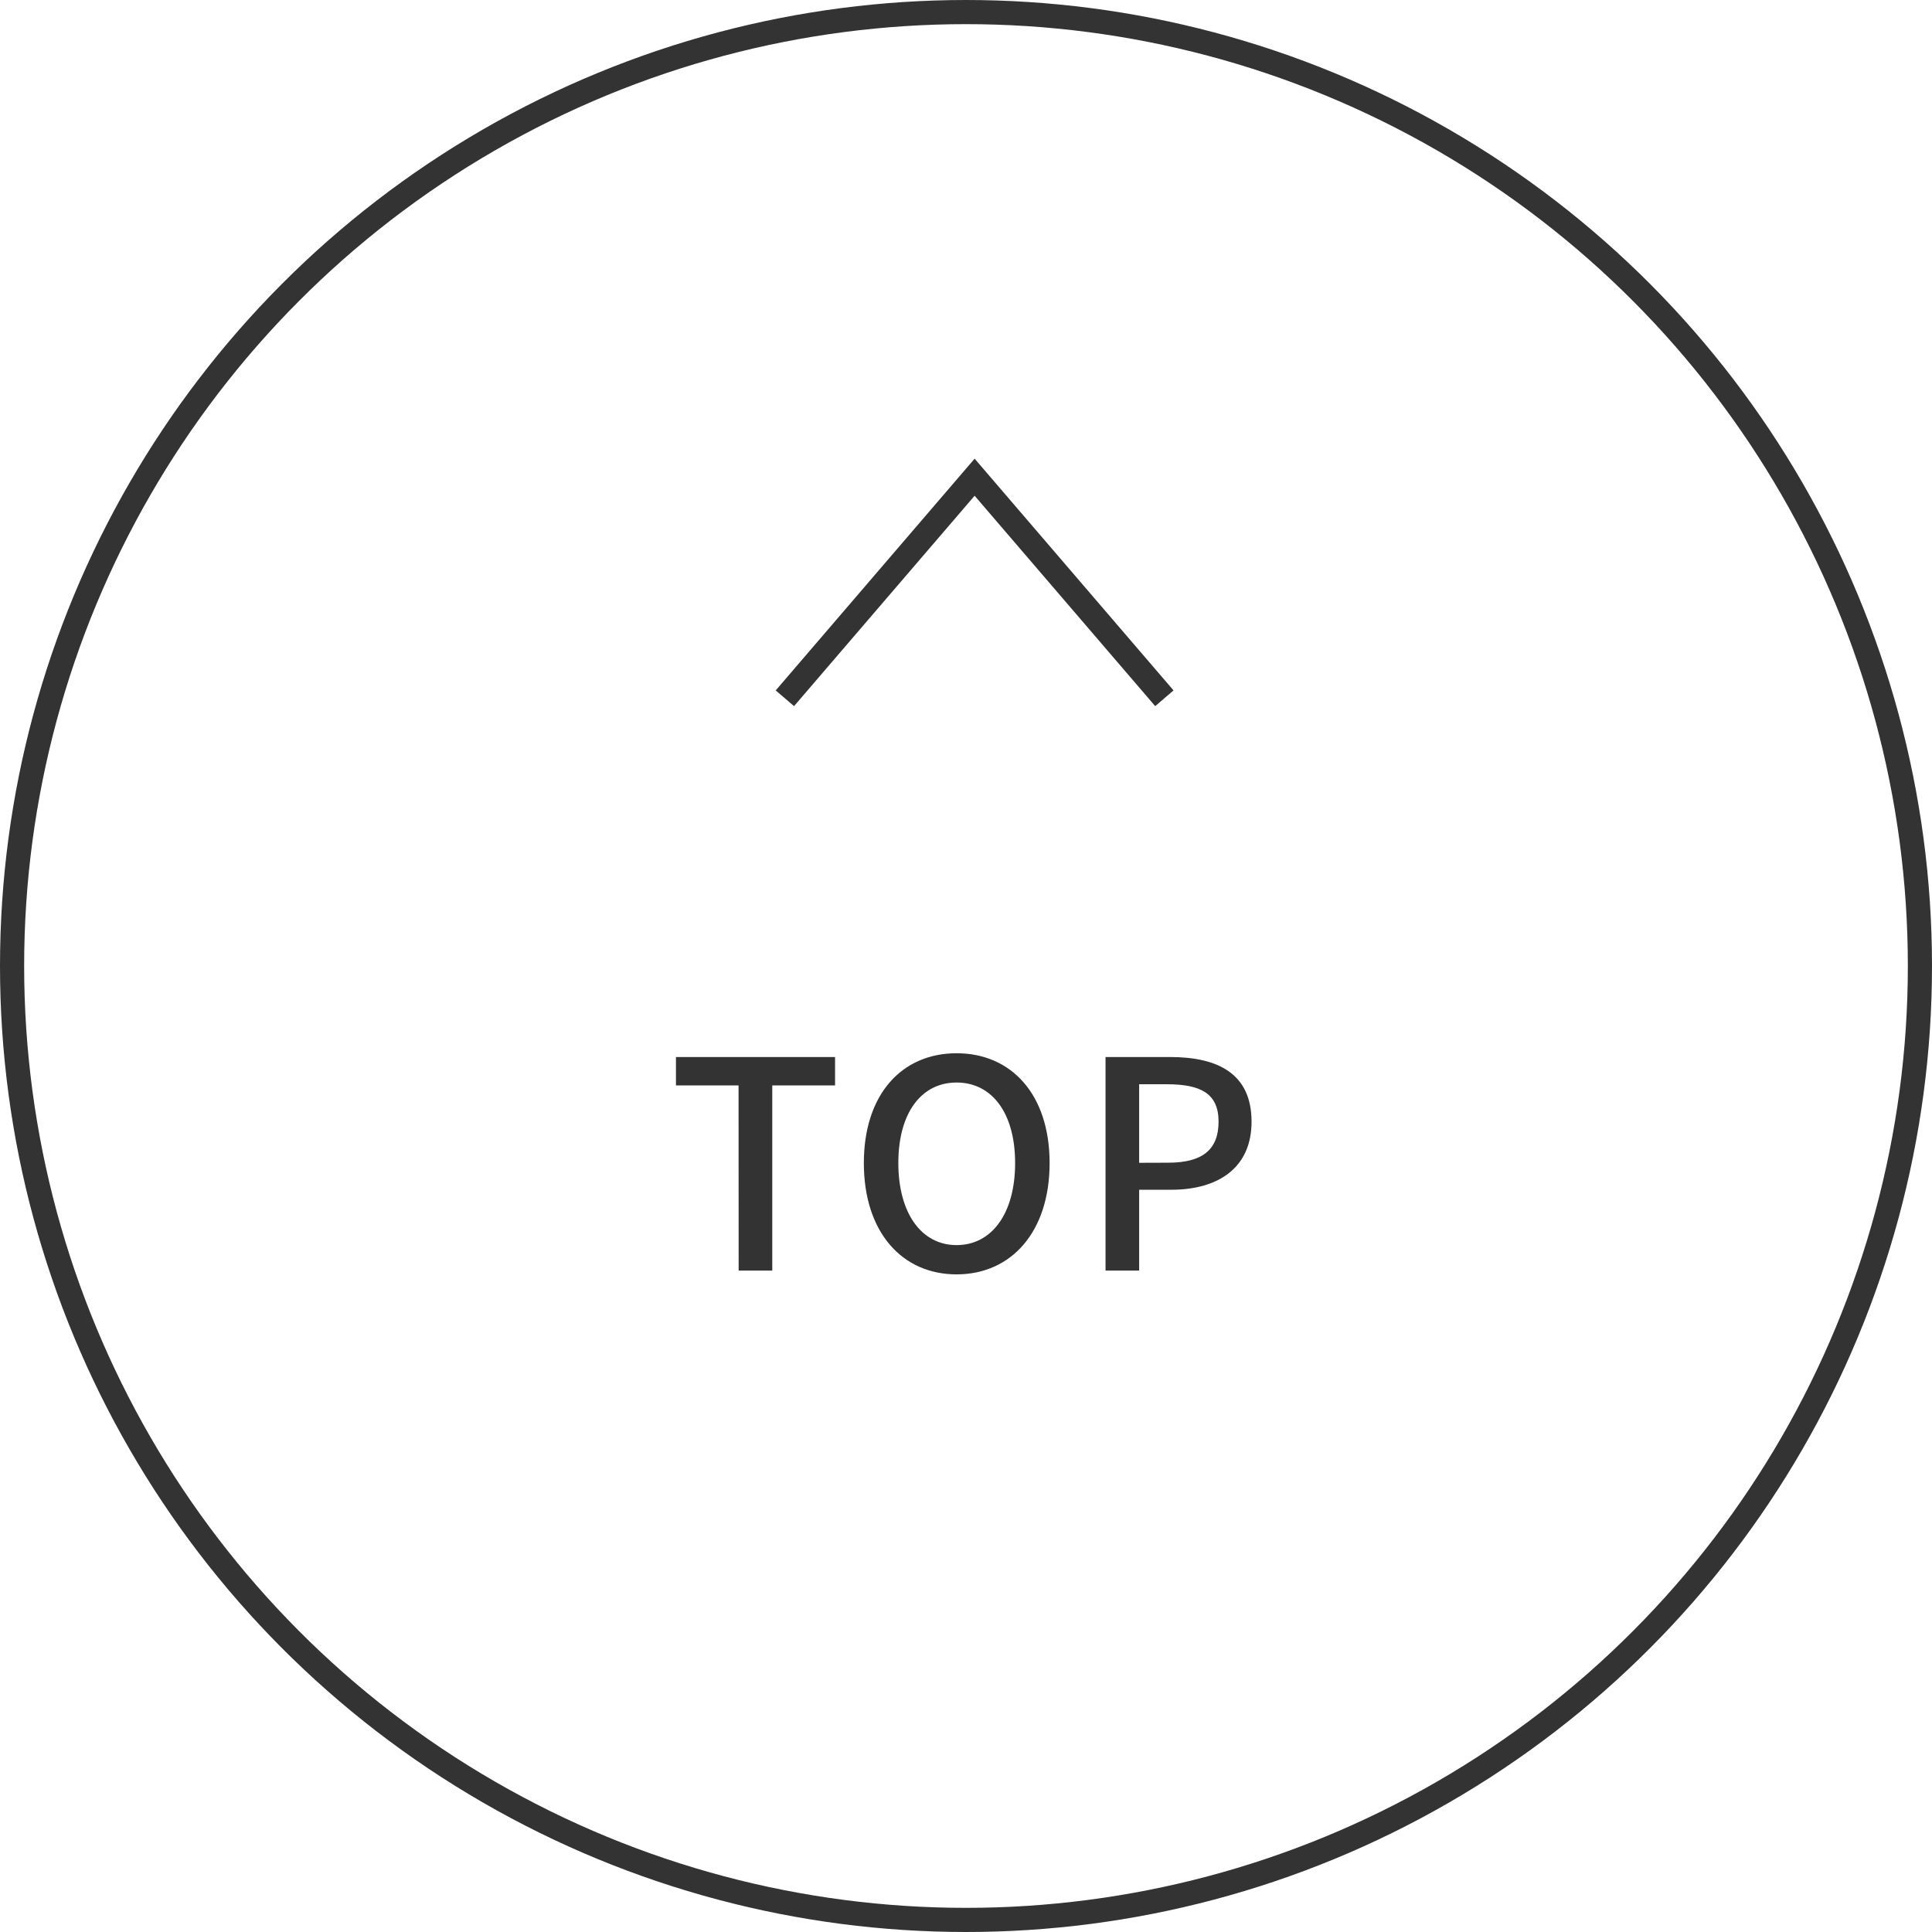 <svg xmlns="http://www.w3.org/2000/svg" width="80" height="80"><g data-name="グループ 201"><g data-name="楕円形 5" fill="none" stroke="#333"><circle cx="40" cy="40" r="40" stroke="none"/><circle cx="40" cy="40" r="39.5"/></g><path data-name="パス 1221" d="M30.586 52.613h1.392v-7.668h2.6v-1.176H27.99v1.176h2.592Zm9.024.156c2.268 0 3.852-1.764 3.852-4.608s-1.584-4.548-3.852-4.548-3.84 1.7-3.84 4.548 1.572 4.608 3.84 4.608Zm0-1.212c-1.464 0-2.412-1.332-2.412-3.4s.948-3.332 2.412-3.332 2.424 1.26 2.424 3.336-.96 3.396-2.424 3.396Zm6.168 1.056h1.392v-3.348h1.33c1.92 0 3.324-.888 3.324-2.82 0-1.992-1.4-2.676-3.372-2.676h-2.674Zm1.392-4.464v-3.252h1.152c1.4 0 2.136.384 2.136 1.548s-.672 1.7-2.088 1.7Z" fill="#333"/><path data-name="パス 286" d="m48.214 28.914-7.857-9.154-7.857 9.154" fill="none" stroke="#333" stroke-miterlimit="10"/></g></svg>